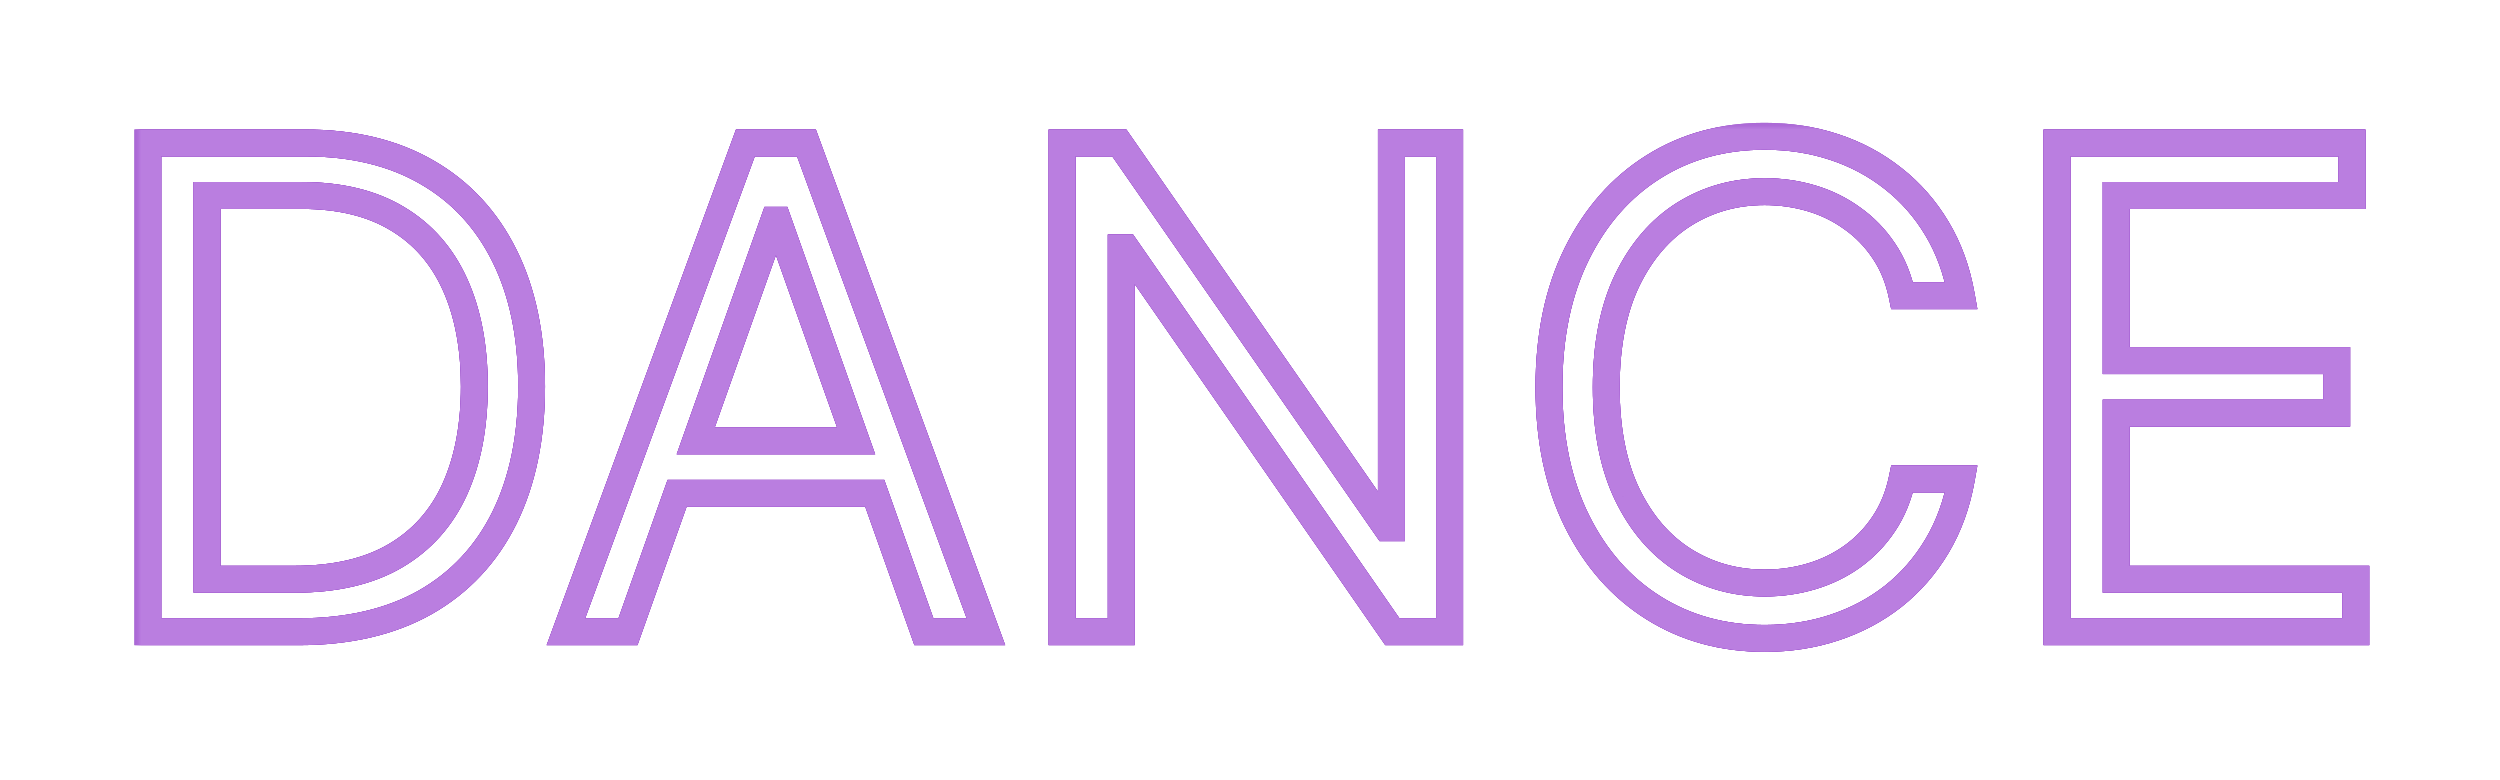 <?xml version="1.0" encoding="UTF-8"?> <svg xmlns="http://www.w3.org/2000/svg" width="186" height="58" viewBox="0 0 186 58" fill="none"> <g clip-path="url(#clip0_452_66)"> <g filter="url(#filter0_f_452_66)"> <mask id="path-1-outside-1_452_66" maskUnits="userSpaceOnUse" x="10" y="9.139" width="167" height="40" fill="black"> <rect fill="white" x="10" y="9.139" width="167" height="40"></rect> <path fill-rule="evenodd" clip-rule="evenodd" d="M145.924 22H141.521C141.26 20.733 140.804 19.621 140.153 18.662C139.514 17.703 138.733 16.898 137.81 16.247C136.898 15.584 135.886 15.087 134.773 14.756C133.661 14.424 132.501 14.258 131.293 14.258C129.092 14.258 127.097 14.815 125.31 15.928C123.534 17.04 122.12 18.68 121.066 20.846C120.024 23.012 119.504 25.669 119.504 28.818C119.504 31.967 120.024 34.624 121.066 36.791C122.12 38.957 123.534 40.596 125.31 41.709C127.097 42.822 129.092 43.378 131.293 43.378C132.501 43.378 133.661 43.212 134.773 42.881C135.886 42.549 136.898 42.058 137.81 41.407C138.733 40.744 139.514 39.933 140.153 38.974C140.804 38.004 141.26 36.891 141.521 35.636H145.924C145.593 37.495 144.989 39.158 144.113 40.626C143.237 42.093 142.148 43.342 140.846 44.372C139.544 45.39 138.082 46.166 136.46 46.698C134.85 47.231 133.128 47.497 131.293 47.497C128.192 47.497 125.434 46.74 123.019 45.224C120.604 43.709 118.705 41.555 117.32 38.761C115.935 35.968 115.242 32.653 115.242 28.818C115.242 24.983 115.935 21.669 117.32 18.875C118.705 16.081 120.604 13.927 123.019 12.412C125.434 10.897 128.192 10.139 131.293 10.139C133.128 10.139 134.85 10.405 136.46 10.938C138.082 11.471 139.544 12.252 140.846 13.282C142.148 14.3 143.237 15.543 144.113 17.011C144.989 18.467 145.593 20.13 145.924 22ZM153.041 47V10.636H174.987V14.543H157.444V26.829H173.851V30.736H157.444V43.094H175.271V47H153.041ZM107.853 47V10.636H103.52V39.258H103.165L83.279 10.636H79.018V47H83.421V18.449H83.776L103.591 47H107.853ZM46.72 47H42.103L55.456 10.636H60.001L73.353 47H68.737L65.081 36.702H50.376L46.72 47ZM57.871 16.389L63.695 32.795H51.762L57.587 16.389H57.871ZM11 47H22.222C25.915 47 29.052 46.272 31.632 44.816C34.213 43.348 36.178 41.253 37.527 38.531C38.876 35.796 39.551 32.535 39.551 28.747C39.551 24.983 38.882 21.751 37.545 19.052C36.207 16.342 34.284 14.264 31.774 12.82C29.265 11.364 26.246 10.636 22.719 10.636H11V47ZM21.938 43.094H15.403V14.543H22.435C25.276 14.543 27.649 15.117 29.555 16.265C31.46 17.401 32.893 19.035 33.852 21.166C34.81 23.284 35.29 25.811 35.29 28.747C35.29 31.706 34.804 34.257 33.834 36.4C32.863 38.542 31.389 40.194 29.413 41.354C27.436 42.514 24.944 43.094 21.938 43.094Z"></path> </mask> <path d="M141.521 22L140.541 22.201L140.705 23H141.521V22ZM145.924 22V23H147.117L146.909 21.826L145.924 22ZM140.153 18.662L139.321 19.217L139.326 19.224L140.153 18.662ZM137.81 16.247L137.221 17.056L137.227 17.06L137.233 17.064L137.81 16.247ZM125.31 15.928L124.781 15.079L124.779 15.08L125.31 15.928ZM121.066 20.846L120.167 20.409L120.165 20.413L121.066 20.846ZM121.066 36.791L120.165 37.224L120.167 37.228L121.066 36.791ZM125.31 41.709L124.779 42.556L124.781 42.558L125.31 41.709ZM137.81 41.407L138.391 42.221L138.393 42.219L137.81 41.407ZM140.153 38.974L139.323 38.417L139.321 38.42L140.153 38.974ZM141.521 35.636V34.636H140.707L140.541 35.433L141.521 35.636ZM145.924 35.636L146.908 35.812L147.118 34.636H145.924V35.636ZM144.113 40.626L144.972 41.138L144.972 41.138L144.113 40.626ZM140.846 44.372L141.462 45.16L141.466 45.157L140.846 44.372ZM136.46 46.698L136.148 45.748L136.146 45.749L136.46 46.698ZM117.32 18.875L116.424 18.431L116.424 18.431L117.32 18.875ZM123.019 12.412L123.551 13.259L123.551 13.259L123.019 12.412ZM136.46 10.938L136.146 11.888L136.148 11.888L136.46 10.938ZM140.846 13.282L140.226 14.066L140.23 14.07L140.846 13.282ZM144.113 17.011L143.254 17.523L143.256 17.526L144.113 17.011ZM153.041 10.636V9.636H152.041V10.636H153.041ZM153.041 47H152.041V48H153.041V47ZM174.987 10.636H175.987V9.636H174.987V10.636ZM174.987 14.543V15.543H175.987V14.543H174.987ZM157.444 14.543V13.543H156.444V14.543H157.444ZM157.444 26.829H156.444V27.829H157.444V26.829ZM173.851 26.829H174.851V25.829H173.851V26.829ZM173.851 30.736V31.736H174.851V30.736H173.851ZM157.444 30.736V29.736H156.444V30.736H157.444ZM157.444 43.094H156.444V44.094H157.444V43.094ZM175.271 43.094H176.271V42.094H175.271V43.094ZM175.271 47V48H176.271V47H175.271ZM107.853 10.636H108.853V9.636H107.853V10.636ZM107.853 47V48H108.853V47H107.853ZM103.52 10.636V9.636H102.52V10.636H103.52ZM103.52 39.258V40.258H104.52V39.258H103.52ZM103.165 39.258L102.344 39.829L102.642 40.258H103.165V39.258ZM83.279 10.636L84.1 10.066L83.802 9.636H83.279V10.636ZM79.018 10.636V9.636H78.018V10.636H79.018ZM79.018 47H78.018V48H79.018V47ZM83.421 47V48H84.421V47H83.421ZM83.421 18.449V17.449H82.421V18.449H83.421ZM83.776 18.449L84.598 17.879L84.299 17.449H83.776V18.449ZM103.591 47L102.77 47.57L103.068 48H103.591V47ZM42.103 47L41.165 46.655L40.671 48H42.103V47ZM46.72 47V48H47.426L47.662 47.334L46.72 47ZM55.456 10.636V9.636H54.758L54.517 10.292L55.456 10.636ZM60.001 10.636L60.94 10.292L60.699 9.636H60.001V10.636ZM73.353 47V48H74.786L74.292 46.655L73.353 47ZM68.737 47L67.795 47.334L68.031 48H68.737V47ZM65.081 36.702L66.024 36.367L65.787 35.702H65.081V36.702ZM50.376 36.702V35.702H49.67L49.433 36.367L50.376 36.702ZM63.695 32.795V33.795H65.111L64.637 32.461L63.695 32.795ZM57.871 16.389L58.813 16.055L58.577 15.389H57.871V16.389ZM51.762 32.795L50.82 32.461L50.346 33.795H51.762V32.795ZM57.587 16.389V15.389H56.88L56.644 16.055L57.587 16.389ZM11 47H10V48H11V47ZM31.632 44.816L32.123 45.687L32.127 45.685L31.632 44.816ZM37.527 38.531L38.423 38.975L38.424 38.973L37.527 38.531ZM37.545 19.052L36.648 19.495L36.649 19.497L37.545 19.052ZM31.774 12.82L31.272 13.685L31.275 13.687L31.774 12.82ZM11 10.636V9.636H10V10.636H11ZM15.403 43.094H14.403V44.094H15.403V43.094ZM15.403 14.543V13.543H14.403V14.543H15.403ZM29.555 16.265L29.039 17.122L29.043 17.124L29.555 16.265ZM33.852 21.166L32.94 21.576L32.941 21.578L33.852 21.166ZM29.413 41.354L29.919 42.216L29.919 42.216L29.413 41.354ZM141.521 23H145.924V21H141.521V23ZM139.326 19.224C139.895 20.062 140.304 21.049 140.541 22.201L142.5 21.799C142.216 20.418 141.714 19.18 140.981 18.1L139.326 19.224ZM137.233 17.064C138.054 17.643 138.749 18.358 139.321 19.217L140.985 18.107C140.279 17.048 139.412 16.153 138.386 15.43L137.233 17.064ZM134.488 15.714C135.495 16.014 136.404 16.462 137.221 17.056L138.398 15.438C137.392 14.707 136.277 14.16 135.059 13.797L134.488 15.714ZM131.293 15.258C132.408 15.258 133.472 15.411 134.488 15.714L135.059 13.797C133.85 13.437 132.594 13.258 131.293 13.258V15.258ZM125.838 16.776C127.46 15.767 129.269 15.258 131.293 15.258V13.258C128.914 13.258 126.735 13.863 124.781 15.079L125.838 16.776ZM121.965 21.283C122.949 19.26 124.246 17.774 125.841 16.775L124.779 15.08C122.822 16.306 121.29 18.1 120.167 20.409L121.965 21.283ZM120.504 28.818C120.504 25.775 121.008 23.275 121.967 21.279L120.165 20.413C119.041 22.749 118.504 25.564 118.504 28.818H120.504ZM121.967 36.357C121.008 34.361 120.504 31.861 120.504 28.818H118.504C118.504 32.072 119.041 34.887 120.165 37.224L121.967 36.357ZM125.841 40.861C124.246 39.862 122.949 38.377 121.965 36.353L120.167 37.228C121.29 39.537 122.822 41.33 124.779 42.556L125.841 40.861ZM131.293 42.378C129.269 42.378 127.46 41.869 125.838 40.86L124.781 42.558C126.735 43.774 128.914 44.378 131.293 44.378V42.378ZM134.488 41.922C133.472 42.225 132.408 42.378 131.293 42.378V44.378C132.594 44.378 133.85 44.199 135.059 43.839L134.488 41.922ZM137.228 40.593C136.41 41.178 135.499 41.621 134.488 41.922L135.059 43.839C136.274 43.477 137.386 42.938 138.391 42.221L137.228 40.593ZM139.321 38.42C138.748 39.28 138.051 40.003 137.226 40.595L138.393 42.219C139.415 41.485 140.28 40.587 140.985 39.529L139.321 38.42ZM140.541 35.433C140.305 36.574 139.895 37.564 139.323 38.417L140.984 39.532C141.714 38.444 142.216 37.209 142.5 35.84L140.541 35.433ZM145.924 34.636H141.521V36.636H145.924V34.636ZM144.972 41.138C145.916 39.556 146.558 37.777 146.908 35.812L144.94 35.461C144.627 37.213 144.062 38.76 143.254 40.113L144.972 41.138ZM141.466 45.157C142.866 44.049 144.035 42.707 144.972 41.138L143.254 40.113C142.439 41.48 141.429 42.636 140.226 43.588L141.466 45.157ZM136.772 47.648C138.5 47.081 140.066 46.252 141.462 45.16L140.23 43.584C139.022 44.529 137.664 45.25 136.148 45.748L136.772 47.648ZM131.293 48.497C133.226 48.497 135.055 48.216 136.774 47.648L136.146 45.749C134.646 46.245 133.03 46.497 131.293 46.497V48.497ZM122.488 46.072C125.076 47.695 128.021 48.497 131.293 48.497V46.497C128.363 46.497 125.792 45.784 123.551 44.377L122.488 46.072ZM116.424 39.206C117.883 42.148 119.902 44.449 122.488 46.072L123.551 44.377C121.307 42.969 119.526 40.961 118.216 38.317L116.424 39.206ZM114.242 28.818C114.242 32.773 114.956 36.246 116.424 39.206L118.216 38.317C116.913 35.69 116.242 32.534 116.242 28.818H114.242ZM116.424 18.431C114.956 21.39 114.242 24.864 114.242 28.818H116.242C116.242 25.102 116.913 21.947 118.216 19.319L116.424 18.431ZM122.488 11.565C119.902 13.187 117.883 15.488 116.424 18.431L118.216 19.319C119.526 16.675 121.307 14.667 123.551 13.259L122.488 11.565ZM131.293 9.139C128.021 9.139 125.076 9.941 122.488 11.565L123.551 13.259C125.792 11.852 128.363 11.139 131.293 11.139V9.139ZM136.774 9.989C135.055 9.42 133.226 9.139 131.293 9.139V11.139C133.03 11.139 134.646 11.391 136.146 11.888L136.774 9.989ZM141.466 12.498C140.069 11.393 138.502 10.556 136.772 9.988L136.148 11.888C137.661 12.385 139.018 13.111 140.226 14.066L141.466 12.498ZM144.972 16.498C144.035 14.928 142.864 13.591 141.462 12.494L140.23 14.07C141.431 15.009 142.439 16.158 143.254 17.523L144.972 16.498ZM146.909 21.826C146.558 19.849 145.916 18.068 144.97 16.495L143.256 17.526C144.062 18.866 144.627 20.411 144.939 22.174L146.909 21.826ZM152.041 10.636V47H154.041V10.636H152.041ZM174.987 9.636H153.041V11.636H174.987V9.636ZM175.987 14.543V10.636H173.987V14.543H175.987ZM157.444 15.543H174.987V13.543H157.444V15.543ZM158.444 26.829V14.543H156.444V26.829H158.444ZM173.851 25.829H157.444V27.829H173.851V25.829ZM174.851 30.736V26.829H172.851V30.736H174.851ZM157.444 31.736H173.851V29.736H157.444V31.736ZM158.444 43.094V30.736H156.444V43.094H158.444ZM175.271 42.094H157.444V44.094H175.271V42.094ZM176.271 47V43.094H174.271V47H176.271ZM153.041 48H175.271V46H153.041V48ZM106.853 10.636V47H108.853V10.636H106.853ZM103.52 11.636H107.853V9.636H103.52V11.636ZM104.52 39.258V10.636H102.52V39.258H104.52ZM103.165 40.258H103.52V38.258H103.165V40.258ZM82.458 11.207L102.344 39.829L103.987 38.688L84.1 10.066L82.458 11.207ZM79.018 11.636H83.279V9.636H79.018V11.636ZM80.018 47V10.636H78.018V47H80.018ZM83.421 46H79.018V48H83.421V46ZM82.421 18.449V47H84.421V18.449H82.421ZM83.776 17.449H83.421V19.449H83.776V17.449ZM104.413 46.43L84.598 17.879L82.955 19.019L102.77 47.57L104.413 46.43ZM107.853 46H103.591V48H107.853V46ZM42.103 48H46.72V46H42.103V48ZM54.517 10.292L41.165 46.655L43.042 47.345L56.395 10.981L54.517 10.292ZM60.001 9.636H55.456V11.636H60.001V9.636ZM74.292 46.655L60.94 10.292L59.062 10.981L72.415 47.345L74.292 46.655ZM68.737 48H73.353V46H68.737V48ZM64.139 37.036L67.795 47.334L69.679 46.666L66.024 36.367L64.139 37.036ZM50.376 37.702H65.081V35.702H50.376V37.702ZM47.662 47.334L51.318 37.036L49.433 36.367L45.778 46.666L47.662 47.334ZM64.637 32.461L58.813 16.055L56.928 16.724L62.752 33.13L64.637 32.461ZM51.762 33.795H63.695V31.795H51.762V33.795ZM56.644 16.055L50.82 32.461L52.705 33.13L58.529 16.724L56.644 16.055ZM57.871 15.389H57.587V17.389H57.871V15.389ZM22.222 46H11V48H22.222V46ZM31.141 43.945C28.743 45.298 25.785 46 22.222 46V48C26.045 48 29.36 47.246 32.123 45.687L31.141 43.945ZM36.631 38.086C35.368 40.635 33.541 42.58 31.138 43.947L32.127 45.685C34.885 44.117 36.987 41.871 38.423 38.975L36.631 38.086ZM38.551 28.747C38.551 32.418 37.897 35.52 36.63 38.088L38.424 38.973C39.855 36.072 40.551 32.652 40.551 28.747H38.551ZM36.649 19.497C37.903 22.027 38.551 25.099 38.551 28.747H40.551C40.551 24.866 39.862 21.476 38.441 18.608L36.649 19.497ZM31.275 13.687C33.605 15.028 35.394 16.954 36.648 19.495L38.441 18.61C37.02 15.73 34.962 13.501 32.273 11.954L31.275 13.687ZM22.719 11.636C26.108 11.636 28.945 12.335 31.272 13.685L32.276 11.955C29.584 10.394 26.384 9.636 22.719 9.636V11.636ZM11 11.636H22.719V9.636H11V11.636ZM12 47V10.636H10V47H12ZM15.403 44.094H21.938V42.094H15.403V44.094ZM14.403 14.543V43.094H16.403V14.543H14.403ZM22.435 13.543H15.403V15.543H22.435V13.543ZM30.071 15.408C27.972 14.144 25.408 13.543 22.435 13.543V15.543C25.143 15.543 27.326 16.09 29.039 17.122L30.071 15.408ZM34.764 20.755C33.725 18.448 32.158 16.653 30.067 15.406L29.043 17.124C30.763 18.149 32.06 19.622 32.94 21.576L34.764 20.755ZM36.29 28.747C36.29 25.705 35.793 23.031 34.763 20.753L32.941 21.578C33.827 23.538 34.29 25.918 34.29 28.747H36.29ZM34.745 36.812C35.787 34.511 36.29 31.813 36.29 28.747H34.29C34.29 31.6 33.822 34.003 32.923 35.987L34.745 36.812ZM29.919 42.216C32.079 40.949 33.691 39.138 34.745 36.812L32.923 35.987C32.035 37.947 30.7 39.439 28.907 40.491L29.919 42.216ZM21.938 44.094C25.068 44.094 27.748 43.49 29.919 42.216L28.907 40.491C27.124 41.537 24.82 42.094 21.938 42.094V44.094Z" fill="#8F3DC4" mask="url(#path-1-outside-1_452_66)"></path> </g> <g filter="url(#filter1_f_452_66)"> <mask id="path-3-outside-2_452_66" maskUnits="userSpaceOnUse" x="10" y="9.139" width="167" height="40" fill="black"> <rect fill="white" x="10" y="9.139" width="167" height="40"></rect> <path fill-rule="evenodd" clip-rule="evenodd" d="M145.924 22H141.521C141.26 20.733 140.804 19.621 140.153 18.662C139.514 17.703 138.733 16.898 137.81 16.247C136.898 15.584 135.886 15.087 134.773 14.756C133.661 14.424 132.501 14.258 131.293 14.258C129.092 14.258 127.097 14.815 125.31 15.928C123.534 17.04 122.12 18.68 121.066 20.846C120.024 23.012 119.504 25.669 119.504 28.818C119.504 31.967 120.024 34.624 121.066 36.791C122.12 38.957 123.534 40.596 125.31 41.709C127.097 42.822 129.092 43.378 131.293 43.378C132.501 43.378 133.661 43.212 134.773 42.881C135.886 42.549 136.898 42.058 137.81 41.407C138.733 40.744 139.514 39.933 140.153 38.974C140.804 38.004 141.26 36.891 141.521 35.636H145.924C145.593 37.495 144.989 39.158 144.113 40.626C143.237 42.093 142.148 43.342 140.846 44.372C139.544 45.39 138.082 46.166 136.46 46.698C134.85 47.231 133.128 47.497 131.293 47.497C128.192 47.497 125.434 46.74 123.019 45.224C120.604 43.709 118.705 41.555 117.32 38.761C115.935 35.968 115.242 32.653 115.242 28.818C115.242 24.983 115.935 21.669 117.32 18.875C118.705 16.081 120.604 13.927 123.019 12.412C125.434 10.897 128.192 10.139 131.293 10.139C133.128 10.139 134.85 10.405 136.46 10.938C138.082 11.471 139.544 12.252 140.846 13.282C142.148 14.3 143.237 15.543 144.113 17.011C144.989 18.467 145.593 20.13 145.924 22ZM153.041 47V10.636H174.987V14.543H157.444V26.829H173.851V30.736H157.444V43.094H175.271V47H153.041ZM107.853 47V10.636H103.52V39.258H103.165L83.279 10.636H79.018V47H83.421V18.449H83.776L103.591 47H107.853ZM46.72 47H42.103L55.456 10.636H60.001L73.353 47H68.737L65.081 36.702H50.376L46.72 47ZM57.871 16.389L63.695 32.795H51.762L57.587 16.389H57.871ZM11 47H22.222C25.915 47 29.052 46.272 31.632 44.816C34.213 43.348 36.178 41.253 37.527 38.531C38.876 35.796 39.551 32.535 39.551 28.747C39.551 24.983 38.882 21.751 37.545 19.052C36.207 16.342 34.284 14.264 31.774 12.82C29.265 11.364 26.246 10.636 22.719 10.636H11V47ZM21.938 43.094H15.403V14.543H22.435C25.276 14.543 27.649 15.117 29.555 16.265C31.46 17.401 32.893 19.035 33.852 21.166C34.81 23.284 35.29 25.811 35.29 28.747C35.29 31.706 34.804 34.257 33.834 36.4C32.863 38.542 31.389 40.194 29.413 41.354C27.436 42.514 24.944 43.094 21.938 43.094Z"></path> </mask> <path d="M141.521 22L140.541 22.201L140.705 23H141.521V22ZM145.924 22V23H147.117L146.909 21.826L145.924 22ZM140.153 18.662L139.321 19.217L139.326 19.224L140.153 18.662ZM137.81 16.247L137.221 17.056L137.227 17.06L137.233 17.064L137.81 16.247ZM125.31 15.928L124.781 15.079L124.779 15.08L125.31 15.928ZM121.066 20.846L120.167 20.409L120.165 20.413L121.066 20.846ZM121.066 36.791L120.165 37.224L120.167 37.228L121.066 36.791ZM125.31 41.709L124.779 42.556L124.781 42.558L125.31 41.709ZM137.81 41.407L138.391 42.221L138.393 42.219L137.81 41.407ZM140.153 38.974L139.323 38.417L139.321 38.42L140.153 38.974ZM141.521 35.636V34.636H140.707L140.541 35.433L141.521 35.636ZM145.924 35.636L146.908 35.812L147.118 34.636H145.924V35.636ZM144.113 40.626L144.972 41.138L144.972 41.138L144.113 40.626ZM140.846 44.372L141.462 45.16L141.466 45.157L140.846 44.372ZM136.46 46.698L136.148 45.748L136.146 45.749L136.46 46.698ZM117.32 18.875L116.424 18.431L116.424 18.431L117.32 18.875ZM123.019 12.412L123.551 13.259L123.551 13.259L123.019 12.412ZM136.46 10.938L136.146 11.888L136.148 11.888L136.46 10.938ZM140.846 13.282L140.226 14.066L140.23 14.07L140.846 13.282ZM144.113 17.011L143.254 17.523L143.256 17.526L144.113 17.011ZM153.041 10.636V9.636H152.041V10.636H153.041ZM153.041 47H152.041V48H153.041V47ZM174.987 10.636H175.987V9.636H174.987V10.636ZM174.987 14.543V15.543H175.987V14.543H174.987ZM157.444 14.543V13.543H156.444V14.543H157.444ZM157.444 26.829H156.444V27.829H157.444V26.829ZM173.851 26.829H174.851V25.829H173.851V26.829ZM173.851 30.736V31.736H174.851V30.736H173.851ZM157.444 30.736V29.736H156.444V30.736H157.444ZM157.444 43.094H156.444V44.094H157.444V43.094ZM175.271 43.094H176.271V42.094H175.271V43.094ZM175.271 47V48H176.271V47H175.271ZM107.853 10.636H108.853V9.636H107.853V10.636ZM107.853 47V48H108.853V47H107.853ZM103.52 10.636V9.636H102.52V10.636H103.52ZM103.52 39.258V40.258H104.52V39.258H103.52ZM103.165 39.258L102.344 39.829L102.642 40.258H103.165V39.258ZM83.279 10.636L84.1 10.066L83.802 9.636H83.279V10.636ZM79.018 10.636V9.636H78.018V10.636H79.018ZM79.018 47H78.018V48H79.018V47ZM83.421 47V48H84.421V47H83.421ZM83.421 18.449V17.449H82.421V18.449H83.421ZM83.776 18.449L84.598 17.879L84.299 17.449H83.776V18.449ZM103.591 47L102.77 47.57L103.068 48H103.591V47ZM42.103 47L41.165 46.655L40.671 48H42.103V47ZM46.72 47V48H47.426L47.662 47.334L46.72 47ZM55.456 10.636V9.636H54.758L54.517 10.292L55.456 10.636ZM60.001 10.636L60.94 10.292L60.699 9.636H60.001V10.636ZM73.353 47V48H74.786L74.292 46.655L73.353 47ZM68.737 47L67.795 47.334L68.031 48H68.737V47ZM65.081 36.702L66.024 36.367L65.787 35.702H65.081V36.702ZM50.376 36.702V35.702H49.67L49.433 36.367L50.376 36.702ZM63.695 32.795V33.795H65.111L64.637 32.461L63.695 32.795ZM57.871 16.389L58.813 16.055L58.577 15.389H57.871V16.389ZM51.762 32.795L50.82 32.461L50.346 33.795H51.762V32.795ZM57.587 16.389V15.389H56.88L56.644 16.055L57.587 16.389ZM11 47H10V48H11V47ZM31.632 44.816L32.123 45.687L32.127 45.685L31.632 44.816ZM37.527 38.531L38.423 38.975L38.424 38.973L37.527 38.531ZM37.545 19.052L36.648 19.495L36.649 19.497L37.545 19.052ZM31.774 12.82L31.272 13.685L31.275 13.687L31.774 12.82ZM11 10.636V9.636H10V10.636H11ZM15.403 43.094H14.403V44.094H15.403V43.094ZM15.403 14.543V13.543H14.403V14.543H15.403ZM29.555 16.265L29.039 17.122L29.043 17.124L29.555 16.265ZM33.852 21.166L32.94 21.576L32.941 21.578L33.852 21.166ZM29.413 41.354L29.919 42.216L29.919 42.216L29.413 41.354ZM141.521 23H145.924V21H141.521V23ZM139.326 19.224C139.895 20.062 140.304 21.049 140.541 22.201L142.5 21.799C142.216 20.418 141.714 19.18 140.981 18.1L139.326 19.224ZM137.233 17.064C138.054 17.643 138.749 18.358 139.321 19.217L140.985 18.107C140.279 17.048 139.412 16.153 138.386 15.43L137.233 17.064ZM134.488 15.714C135.495 16.014 136.404 16.462 137.221 17.056L138.398 15.438C137.392 14.707 136.277 14.16 135.059 13.797L134.488 15.714ZM131.293 15.258C132.408 15.258 133.472 15.411 134.488 15.714L135.059 13.797C133.85 13.437 132.594 13.258 131.293 13.258V15.258ZM125.838 16.776C127.46 15.767 129.269 15.258 131.293 15.258V13.258C128.914 13.258 126.735 13.863 124.781 15.079L125.838 16.776ZM121.965 21.283C122.949 19.26 124.246 17.774 125.841 16.775L124.779 15.08C122.822 16.306 121.29 18.1 120.167 20.409L121.965 21.283ZM120.504 28.818C120.504 25.775 121.008 23.275 121.967 21.279L120.165 20.413C119.041 22.749 118.504 25.564 118.504 28.818H120.504ZM121.967 36.357C121.008 34.361 120.504 31.861 120.504 28.818H118.504C118.504 32.072 119.041 34.887 120.165 37.224L121.967 36.357ZM125.841 40.861C124.246 39.862 122.949 38.377 121.965 36.353L120.167 37.228C121.29 39.537 122.822 41.33 124.779 42.556L125.841 40.861ZM131.293 42.378C129.269 42.378 127.46 41.869 125.838 40.86L124.781 42.558C126.735 43.774 128.914 44.378 131.293 44.378V42.378ZM134.488 41.922C133.472 42.225 132.408 42.378 131.293 42.378V44.378C132.594 44.378 133.85 44.199 135.059 43.839L134.488 41.922ZM137.228 40.593C136.41 41.178 135.499 41.621 134.488 41.922L135.059 43.839C136.274 43.477 137.386 42.938 138.391 42.221L137.228 40.593ZM139.321 38.42C138.748 39.28 138.051 40.003 137.226 40.595L138.393 42.219C139.415 41.485 140.28 40.587 140.985 39.529L139.321 38.42ZM140.541 35.433C140.305 36.574 139.895 37.564 139.323 38.417L140.984 39.532C141.714 38.444 142.216 37.209 142.5 35.84L140.541 35.433ZM145.924 34.636H141.521V36.636H145.924V34.636ZM144.972 41.138C145.916 39.556 146.558 37.777 146.908 35.812L144.94 35.461C144.627 37.213 144.062 38.76 143.254 40.113L144.972 41.138ZM141.466 45.157C142.866 44.049 144.035 42.707 144.972 41.138L143.254 40.113C142.439 41.48 141.429 42.636 140.226 43.588L141.466 45.157ZM136.772 47.648C138.5 47.081 140.066 46.252 141.462 45.16L140.23 43.584C139.022 44.529 137.664 45.25 136.148 45.748L136.772 47.648ZM131.293 48.497C133.226 48.497 135.055 48.216 136.774 47.648L136.146 45.749C134.646 46.245 133.03 46.497 131.293 46.497V48.497ZM122.488 46.072C125.076 47.695 128.021 48.497 131.293 48.497V46.497C128.363 46.497 125.792 45.784 123.551 44.377L122.488 46.072ZM116.424 39.206C117.883 42.148 119.902 44.449 122.488 46.072L123.551 44.377C121.307 42.969 119.526 40.961 118.216 38.317L116.424 39.206ZM114.242 28.818C114.242 32.773 114.956 36.246 116.424 39.206L118.216 38.317C116.913 35.69 116.242 32.534 116.242 28.818H114.242ZM116.424 18.431C114.956 21.39 114.242 24.864 114.242 28.818H116.242C116.242 25.102 116.913 21.947 118.216 19.319L116.424 18.431ZM122.488 11.565C119.902 13.187 117.883 15.488 116.424 18.431L118.216 19.319C119.526 16.675 121.307 14.667 123.551 13.259L122.488 11.565ZM131.293 9.139C128.021 9.139 125.076 9.941 122.488 11.565L123.551 13.259C125.792 11.852 128.363 11.139 131.293 11.139V9.139ZM136.774 9.989C135.055 9.42 133.226 9.139 131.293 9.139V11.139C133.03 11.139 134.646 11.391 136.146 11.888L136.774 9.989ZM141.466 12.498C140.069 11.393 138.502 10.556 136.772 9.988L136.148 11.888C137.661 12.385 139.018 13.111 140.226 14.066L141.466 12.498ZM144.972 16.498C144.035 14.928 142.864 13.591 141.462 12.494L140.23 14.07C141.431 15.009 142.439 16.158 143.254 17.523L144.972 16.498ZM146.909 21.826C146.558 19.849 145.916 18.068 144.97 16.495L143.256 17.526C144.062 18.866 144.627 20.411 144.939 22.174L146.909 21.826ZM152.041 10.636V47H154.041V10.636H152.041ZM174.987 9.636H153.041V11.636H174.987V9.636ZM175.987 14.543V10.636H173.987V14.543H175.987ZM157.444 15.543H174.987V13.543H157.444V15.543ZM158.444 26.829V14.543H156.444V26.829H158.444ZM173.851 25.829H157.444V27.829H173.851V25.829ZM174.851 30.736V26.829H172.851V30.736H174.851ZM157.444 31.736H173.851V29.736H157.444V31.736ZM158.444 43.094V30.736H156.444V43.094H158.444ZM175.271 42.094H157.444V44.094H175.271V42.094ZM176.271 47V43.094H174.271V47H176.271ZM153.041 48H175.271V46H153.041V48ZM106.853 10.636V47H108.853V10.636H106.853ZM103.52 11.636H107.853V9.636H103.52V11.636ZM104.52 39.258V10.636H102.52V39.258H104.52ZM103.165 40.258H103.52V38.258H103.165V40.258ZM82.458 11.207L102.344 39.829L103.987 38.688L84.1 10.066L82.458 11.207ZM79.018 11.636H83.279V9.636H79.018V11.636ZM80.018 47V10.636H78.018V47H80.018ZM83.421 46H79.018V48H83.421V46ZM82.421 18.449V47H84.421V18.449H82.421ZM83.776 17.449H83.421V19.449H83.776V17.449ZM104.413 46.43L84.598 17.879L82.955 19.019L102.77 47.57L104.413 46.43ZM107.853 46H103.591V48H107.853V46ZM42.103 48H46.72V46H42.103V48ZM54.517 10.292L41.165 46.655L43.042 47.345L56.395 10.981L54.517 10.292ZM60.001 9.636H55.456V11.636H60.001V9.636ZM74.292 46.655L60.94 10.292L59.062 10.981L72.415 47.345L74.292 46.655ZM68.737 48H73.353V46H68.737V48ZM64.139 37.036L67.795 47.334L69.679 46.666L66.024 36.367L64.139 37.036ZM50.376 37.702H65.081V35.702H50.376V37.702ZM47.662 47.334L51.318 37.036L49.433 36.367L45.778 46.666L47.662 47.334ZM64.637 32.461L58.813 16.055L56.928 16.724L62.752 33.13L64.637 32.461ZM51.762 33.795H63.695V31.795H51.762V33.795ZM56.644 16.055L50.82 32.461L52.705 33.13L58.529 16.724L56.644 16.055ZM57.871 15.389H57.587V17.389H57.871V15.389ZM22.222 46H11V48H22.222V46ZM31.141 43.945C28.743 45.298 25.785 46 22.222 46V48C26.045 48 29.36 47.246 32.123 45.687L31.141 43.945ZM36.631 38.086C35.368 40.635 33.541 42.58 31.138 43.947L32.127 45.685C34.885 44.117 36.987 41.871 38.423 38.975L36.631 38.086ZM38.551 28.747C38.551 32.418 37.897 35.52 36.63 38.088L38.424 38.973C39.855 36.072 40.551 32.652 40.551 28.747H38.551ZM36.649 19.497C37.903 22.027 38.551 25.099 38.551 28.747H40.551C40.551 24.866 39.862 21.476 38.441 18.608L36.649 19.497ZM31.275 13.687C33.605 15.028 35.394 16.954 36.648 19.495L38.441 18.61C37.02 15.73 34.962 13.501 32.273 11.954L31.275 13.687ZM22.719 11.636C26.108 11.636 28.945 12.335 31.272 13.685L32.276 11.955C29.584 10.394 26.384 9.636 22.719 9.636V11.636ZM11 11.636H22.719V9.636H11V11.636ZM12 47V10.636H10V47H12ZM15.403 44.094H21.938V42.094H15.403V44.094ZM14.403 14.543V43.094H16.403V14.543H14.403ZM22.435 13.543H15.403V15.543H22.435V13.543ZM30.071 15.408C27.972 14.144 25.408 13.543 22.435 13.543V15.543C25.143 15.543 27.326 16.09 29.039 17.122L30.071 15.408ZM34.764 20.755C33.725 18.448 32.158 16.653 30.067 15.406L29.043 17.124C30.763 18.149 32.06 19.622 32.94 21.576L34.764 20.755ZM36.29 28.747C36.29 25.705 35.793 23.031 34.763 20.753L32.941 21.578C33.827 23.538 34.29 25.918 34.29 28.747H36.29ZM34.745 36.812C35.787 34.511 36.29 31.813 36.29 28.747H34.29C34.29 31.6 33.822 34.003 32.923 35.987L34.745 36.812ZM29.919 42.216C32.079 40.949 33.691 39.138 34.745 36.812L32.923 35.987C32.035 37.947 30.7 39.439 28.907 40.491L29.919 42.216ZM21.938 44.094C25.068 44.094 27.748 43.49 29.919 42.216L28.907 40.491C27.124 41.537 24.82 42.094 21.938 42.094V44.094Z" fill="#8F3DC4" mask="url(#path-3-outside-2_452_66)"></path> </g> <g filter="url(#filter2_f_452_66)"> <mask id="path-5-outside-3_452_66" maskUnits="userSpaceOnUse" x="10" y="9.139" width="167" height="40" fill="black"> <rect fill="white" x="10" y="9.139" width="167" height="40"></rect> <path fill-rule="evenodd" clip-rule="evenodd" d="M145.924 22H141.521C141.26 20.733 140.804 19.621 140.153 18.662C139.514 17.703 138.733 16.898 137.81 16.247C136.898 15.584 135.886 15.087 134.773 14.756C133.661 14.424 132.501 14.258 131.293 14.258C129.092 14.258 127.097 14.815 125.31 15.928C123.534 17.04 122.12 18.68 121.066 20.846C120.024 23.012 119.504 25.669 119.504 28.818C119.504 31.967 120.024 34.624 121.066 36.791C122.12 38.957 123.534 40.596 125.31 41.709C127.097 42.822 129.092 43.378 131.293 43.378C132.501 43.378 133.661 43.212 134.773 42.881C135.886 42.549 136.898 42.058 137.81 41.407C138.733 40.744 139.514 39.933 140.153 38.974C140.804 38.004 141.26 36.891 141.521 35.636H145.924C145.593 37.495 144.989 39.158 144.113 40.626C143.237 42.093 142.148 43.342 140.846 44.372C139.544 45.39 138.082 46.166 136.46 46.698C134.85 47.231 133.128 47.497 131.293 47.497C128.192 47.497 125.434 46.74 123.019 45.224C120.604 43.709 118.705 41.555 117.32 38.761C115.935 35.968 115.242 32.653 115.242 28.818C115.242 24.983 115.935 21.669 117.32 18.875C118.705 16.081 120.604 13.927 123.019 12.412C125.434 10.897 128.192 10.139 131.293 10.139C133.128 10.139 134.85 10.405 136.46 10.938C138.082 11.471 139.544 12.252 140.846 13.282C142.148 14.3 143.237 15.543 144.113 17.011C144.989 18.467 145.593 20.13 145.924 22ZM153.041 47V10.636H174.987V14.543H157.444V26.829H173.851V30.736H157.444V43.094H175.271V47H153.041ZM107.853 47V10.636H103.52V39.258H103.165L83.279 10.636H79.018V47H83.421V18.449H83.776L103.591 47H107.853ZM46.72 47H42.103L55.456 10.636H60.001L73.353 47H68.737L65.081 36.702H50.376L46.72 47ZM57.871 16.389L63.695 32.795H51.762L57.587 16.389H57.871ZM11 47H22.222C25.915 47 29.052 46.272 31.632 44.816C34.213 43.348 36.178 41.253 37.527 38.531C38.876 35.796 39.551 32.535 39.551 28.747C39.551 24.983 38.882 21.751 37.545 19.052C36.207 16.342 34.284 14.264 31.774 12.82C29.265 11.364 26.246 10.636 22.719 10.636H11V47ZM21.938 43.094H15.403V14.543H22.435C25.276 14.543 27.649 15.117 29.555 16.265C31.46 17.401 32.893 19.035 33.852 21.166C34.81 23.284 35.29 25.811 35.29 28.747C35.29 31.706 34.804 34.257 33.834 36.4C32.863 38.542 31.389 40.194 29.413 41.354C27.436 42.514 24.944 43.094 21.938 43.094Z"></path> </mask> <path d="M141.521 22L140.541 22.201L140.705 23H141.521V22ZM145.924 22V23H147.117L146.909 21.826L145.924 22ZM140.153 18.662L139.321 19.217L139.326 19.224L140.153 18.662ZM137.81 16.247L137.221 17.056L137.227 17.06L137.233 17.064L137.81 16.247ZM125.31 15.928L124.781 15.079L124.779 15.08L125.31 15.928ZM121.066 20.846L120.167 20.409L120.165 20.413L121.066 20.846ZM121.066 36.791L120.165 37.224L120.167 37.228L121.066 36.791ZM125.31 41.709L124.779 42.556L124.781 42.558L125.31 41.709ZM137.81 41.407L138.391 42.221L138.393 42.219L137.81 41.407ZM140.153 38.974L139.323 38.417L139.321 38.42L140.153 38.974ZM141.521 35.636V34.636H140.707L140.541 35.433L141.521 35.636ZM145.924 35.636L146.908 35.812L147.118 34.636H145.924V35.636ZM144.113 40.626L144.972 41.138L144.972 41.138L144.113 40.626ZM140.846 44.372L141.462 45.16L141.466 45.157L140.846 44.372ZM136.46 46.698L136.148 45.748L136.146 45.749L136.46 46.698ZM117.32 18.875L116.424 18.431L116.424 18.431L117.32 18.875ZM123.019 12.412L123.551 13.259L123.551 13.259L123.019 12.412ZM136.46 10.938L136.146 11.888L136.148 11.888L136.46 10.938ZM140.846 13.282L140.226 14.066L140.23 14.07L140.846 13.282ZM144.113 17.011L143.254 17.523L143.256 17.526L144.113 17.011ZM153.041 10.636V9.636H152.041V10.636H153.041ZM153.041 47H152.041V48H153.041V47ZM174.987 10.636H175.987V9.636H174.987V10.636ZM174.987 14.543V15.543H175.987V14.543H174.987ZM157.444 14.543V13.543H156.444V14.543H157.444ZM157.444 26.829H156.444V27.829H157.444V26.829ZM173.851 26.829H174.851V25.829H173.851V26.829ZM173.851 30.736V31.736H174.851V30.736H173.851ZM157.444 30.736V29.736H156.444V30.736H157.444ZM157.444 43.094H156.444V44.094H157.444V43.094ZM175.271 43.094H176.271V42.094H175.271V43.094ZM175.271 47V48H176.271V47H175.271ZM107.853 10.636H108.853V9.636H107.853V10.636ZM107.853 47V48H108.853V47H107.853ZM103.52 10.636V9.636H102.52V10.636H103.52ZM103.52 39.258V40.258H104.52V39.258H103.52ZM103.165 39.258L102.344 39.829L102.642 40.258H103.165V39.258ZM83.279 10.636L84.1 10.066L83.802 9.636H83.279V10.636ZM79.018 10.636V9.636H78.018V10.636H79.018ZM79.018 47H78.018V48H79.018V47ZM83.421 47V48H84.421V47H83.421ZM83.421 18.449V17.449H82.421V18.449H83.421ZM83.776 18.449L84.598 17.879L84.299 17.449H83.776V18.449ZM103.591 47L102.77 47.57L103.068 48H103.591V47ZM42.103 47L41.165 46.655L40.671 48H42.103V47ZM46.72 47V48H47.426L47.662 47.334L46.72 47ZM55.456 10.636V9.636H54.758L54.517 10.292L55.456 10.636ZM60.001 10.636L60.94 10.292L60.699 9.636H60.001V10.636ZM73.353 47V48H74.786L74.292 46.655L73.353 47ZM68.737 47L67.795 47.334L68.031 48H68.737V47ZM65.081 36.702L66.024 36.367L65.787 35.702H65.081V36.702ZM50.376 36.702V35.702H49.67L49.433 36.367L50.376 36.702ZM63.695 32.795V33.795H65.111L64.637 32.461L63.695 32.795ZM57.871 16.389L58.813 16.055L58.577 15.389H57.871V16.389ZM51.762 32.795L50.82 32.461L50.346 33.795H51.762V32.795ZM57.587 16.389V15.389H56.88L56.644 16.055L57.587 16.389ZM11 47H10V48H11V47ZM31.632 44.816L32.123 45.687L32.127 45.685L31.632 44.816ZM37.527 38.531L38.423 38.975L38.424 38.973L37.527 38.531ZM37.545 19.052L36.648 19.495L36.649 19.497L37.545 19.052ZM31.774 12.82L31.272 13.685L31.275 13.687L31.774 12.82ZM11 10.636V9.636H10V10.636H11ZM15.403 43.094H14.403V44.094H15.403V43.094ZM15.403 14.543V13.543H14.403V14.543H15.403ZM29.555 16.265L29.039 17.122L29.043 17.124L29.555 16.265ZM33.852 21.166L32.94 21.576L32.941 21.578L33.852 21.166ZM29.413 41.354L29.919 42.216L29.919 42.216L29.413 41.354ZM141.521 23H145.924V21H141.521V23ZM139.326 19.224C139.895 20.062 140.304 21.049 140.541 22.201L142.5 21.799C142.216 20.418 141.714 19.18 140.981 18.1L139.326 19.224ZM137.233 17.064C138.054 17.643 138.749 18.358 139.321 19.217L140.985 18.107C140.279 17.048 139.412 16.153 138.386 15.43L137.233 17.064ZM134.488 15.714C135.495 16.014 136.404 16.462 137.221 17.056L138.398 15.438C137.392 14.707 136.277 14.16 135.059 13.797L134.488 15.714ZM131.293 15.258C132.408 15.258 133.472 15.411 134.488 15.714L135.059 13.797C133.85 13.437 132.594 13.258 131.293 13.258V15.258ZM125.838 16.776C127.46 15.767 129.269 15.258 131.293 15.258V13.258C128.914 13.258 126.735 13.863 124.781 15.079L125.838 16.776ZM121.965 21.283C122.949 19.26 124.246 17.774 125.841 16.775L124.779 15.08C122.822 16.306 121.29 18.1 120.167 20.409L121.965 21.283ZM120.504 28.818C120.504 25.775 121.008 23.275 121.967 21.279L120.165 20.413C119.041 22.749 118.504 25.564 118.504 28.818H120.504ZM121.967 36.357C121.008 34.361 120.504 31.861 120.504 28.818H118.504C118.504 32.072 119.041 34.887 120.165 37.224L121.967 36.357ZM125.841 40.861C124.246 39.862 122.949 38.377 121.965 36.353L120.167 37.228C121.29 39.537 122.822 41.33 124.779 42.556L125.841 40.861ZM131.293 42.378C129.269 42.378 127.46 41.869 125.838 40.86L124.781 42.558C126.735 43.774 128.914 44.378 131.293 44.378V42.378ZM134.488 41.922C133.472 42.225 132.408 42.378 131.293 42.378V44.378C132.594 44.378 133.85 44.199 135.059 43.839L134.488 41.922ZM137.228 40.593C136.41 41.178 135.499 41.621 134.488 41.922L135.059 43.839C136.274 43.477 137.386 42.938 138.391 42.221L137.228 40.593ZM139.321 38.42C138.748 39.28 138.051 40.003 137.226 40.595L138.393 42.219C139.415 41.485 140.28 40.587 140.985 39.529L139.321 38.42ZM140.541 35.433C140.305 36.574 139.895 37.564 139.323 38.417L140.984 39.532C141.714 38.444 142.216 37.209 142.5 35.84L140.541 35.433ZM145.924 34.636H141.521V36.636H145.924V34.636ZM144.972 41.138C145.916 39.556 146.558 37.777 146.908 35.812L144.94 35.461C144.627 37.213 144.062 38.76 143.254 40.113L144.972 41.138ZM141.466 45.157C142.866 44.049 144.035 42.707 144.972 41.138L143.254 40.113C142.439 41.48 141.429 42.636 140.226 43.588L141.466 45.157ZM136.772 47.648C138.5 47.081 140.066 46.252 141.462 45.16L140.23 43.584C139.022 44.529 137.664 45.25 136.148 45.748L136.772 47.648ZM131.293 48.497C133.226 48.497 135.055 48.216 136.774 47.648L136.146 45.749C134.646 46.245 133.03 46.497 131.293 46.497V48.497ZM122.488 46.072C125.076 47.695 128.021 48.497 131.293 48.497V46.497C128.363 46.497 125.792 45.784 123.551 44.377L122.488 46.072ZM116.424 39.206C117.883 42.148 119.902 44.449 122.488 46.072L123.551 44.377C121.307 42.969 119.526 40.961 118.216 38.317L116.424 39.206ZM114.242 28.818C114.242 32.773 114.956 36.246 116.424 39.206L118.216 38.317C116.913 35.69 116.242 32.534 116.242 28.818H114.242ZM116.424 18.431C114.956 21.39 114.242 24.864 114.242 28.818H116.242C116.242 25.102 116.913 21.947 118.216 19.319L116.424 18.431ZM122.488 11.565C119.902 13.187 117.883 15.488 116.424 18.431L118.216 19.319C119.526 16.675 121.307 14.667 123.551 13.259L122.488 11.565ZM131.293 9.139C128.021 9.139 125.076 9.941 122.488 11.565L123.551 13.259C125.792 11.852 128.363 11.139 131.293 11.139V9.139ZM136.774 9.989C135.055 9.42 133.226 9.139 131.293 9.139V11.139C133.03 11.139 134.646 11.391 136.146 11.888L136.774 9.989ZM141.466 12.498C140.069 11.393 138.502 10.556 136.772 9.988L136.148 11.888C137.661 12.385 139.018 13.111 140.226 14.066L141.466 12.498ZM144.972 16.498C144.035 14.928 142.864 13.591 141.462 12.494L140.23 14.07C141.431 15.009 142.439 16.158 143.254 17.523L144.972 16.498ZM146.909 21.826C146.558 19.849 145.916 18.068 144.97 16.495L143.256 17.526C144.062 18.866 144.627 20.411 144.939 22.174L146.909 21.826ZM152.041 10.636V47H154.041V10.636H152.041ZM174.987 9.636H153.041V11.636H174.987V9.636ZM175.987 14.543V10.636H173.987V14.543H175.987ZM157.444 15.543H174.987V13.543H157.444V15.543ZM158.444 26.829V14.543H156.444V26.829H158.444ZM173.851 25.829H157.444V27.829H173.851V25.829ZM174.851 30.736V26.829H172.851V30.736H174.851ZM157.444 31.736H173.851V29.736H157.444V31.736ZM158.444 43.094V30.736H156.444V43.094H158.444ZM175.271 42.094H157.444V44.094H175.271V42.094ZM176.271 47V43.094H174.271V47H176.271ZM153.041 48H175.271V46H153.041V48ZM106.853 10.636V47H108.853V10.636H106.853ZM103.52 11.636H107.853V9.636H103.52V11.636ZM104.52 39.258V10.636H102.52V39.258H104.52ZM103.165 40.258H103.52V38.258H103.165V40.258ZM82.458 11.207L102.344 39.829L103.987 38.688L84.1 10.066L82.458 11.207ZM79.018 11.636H83.279V9.636H79.018V11.636ZM80.018 47V10.636H78.018V47H80.018ZM83.421 46H79.018V48H83.421V46ZM82.421 18.449V47H84.421V18.449H82.421ZM83.776 17.449H83.421V19.449H83.776V17.449ZM104.413 46.43L84.598 17.879L82.955 19.019L102.77 47.57L104.413 46.43ZM107.853 46H103.591V48H107.853V46ZM42.103 48H46.72V46H42.103V48ZM54.517 10.292L41.165 46.655L43.042 47.345L56.395 10.981L54.517 10.292ZM60.001 9.636H55.456V11.636H60.001V9.636ZM74.292 46.655L60.94 10.292L59.062 10.981L72.415 47.345L74.292 46.655ZM68.737 48H73.353V46H68.737V48ZM64.139 37.036L67.795 47.334L69.679 46.666L66.024 36.367L64.139 37.036ZM50.376 37.702H65.081V35.702H50.376V37.702ZM47.662 47.334L51.318 37.036L49.433 36.367L45.778 46.666L47.662 47.334ZM64.637 32.461L58.813 16.055L56.928 16.724L62.752 33.13L64.637 32.461ZM51.762 33.795H63.695V31.795H51.762V33.795ZM56.644 16.055L50.82 32.461L52.705 33.13L58.529 16.724L56.644 16.055ZM57.871 15.389H57.587V17.389H57.871V15.389ZM22.222 46H11V48H22.222V46ZM31.141 43.945C28.743 45.298 25.785 46 22.222 46V48C26.045 48 29.36 47.246 32.123 45.687L31.141 43.945ZM36.631 38.086C35.368 40.635 33.541 42.58 31.138 43.947L32.127 45.685C34.885 44.117 36.987 41.871 38.423 38.975L36.631 38.086ZM38.551 28.747C38.551 32.418 37.897 35.52 36.63 38.088L38.424 38.973C39.855 36.072 40.551 32.652 40.551 28.747H38.551ZM36.649 19.497C37.903 22.027 38.551 25.099 38.551 28.747H40.551C40.551 24.866 39.862 21.476 38.441 18.608L36.649 19.497ZM31.275 13.687C33.605 15.028 35.394 16.954 36.648 19.495L38.441 18.61C37.02 15.73 34.962 13.501 32.273 11.954L31.275 13.687ZM22.719 11.636C26.108 11.636 28.945 12.335 31.272 13.685L32.276 11.955C29.584 10.394 26.384 9.636 22.719 9.636V11.636ZM11 11.636H22.719V9.636H11V11.636ZM12 47V10.636H10V47H12ZM15.403 44.094H21.938V42.094H15.403V44.094ZM14.403 14.543V43.094H16.403V14.543H14.403ZM22.435 13.543H15.403V15.543H22.435V13.543ZM30.071 15.408C27.972 14.144 25.408 13.543 22.435 13.543V15.543C25.143 15.543 27.326 16.09 29.039 17.122L30.071 15.408ZM34.764 20.755C33.725 18.448 32.158 16.653 30.067 15.406L29.043 17.124C30.763 18.149 32.06 19.622 32.94 21.576L34.764 20.755ZM36.29 28.747C36.29 25.705 35.793 23.031 34.763 20.753L32.941 21.578C33.827 23.538 34.29 25.918 34.29 28.747H36.29ZM34.745 36.812C35.787 34.511 36.29 31.813 36.29 28.747H34.29C34.29 31.6 33.822 34.003 32.923 35.987L34.745 36.812ZM29.919 42.216C32.079 40.949 33.691 39.138 34.745 36.812L32.923 35.987C32.035 37.947 30.7 39.439 28.907 40.491L29.919 42.216ZM21.938 44.094C25.068 44.094 27.748 43.49 29.919 42.216L28.907 40.491C27.124 41.537 24.82 42.094 21.938 42.094V44.094Z" fill="#8F3DC4" mask="url(#path-5-outside-3_452_66)"></path> </g> <mask id="path-7-outside-4_452_66" maskUnits="userSpaceOnUse" x="10" y="9.139" width="167" height="40" fill="black"> <rect fill="white" x="10" y="9.139" width="167" height="40"></rect> <path fill-rule="evenodd" clip-rule="evenodd" d="M145.924 22H141.521C141.26 20.733 140.804 19.621 140.153 18.662C139.514 17.703 138.733 16.898 137.81 16.247C136.898 15.584 135.886 15.087 134.773 14.756C133.661 14.424 132.501 14.258 131.293 14.258C129.092 14.258 127.097 14.815 125.31 15.928C123.534 17.04 122.12 18.68 121.066 20.846C120.024 23.012 119.504 25.669 119.504 28.818C119.504 31.967 120.024 34.624 121.066 36.791C122.12 38.957 123.534 40.596 125.31 41.709C127.097 42.822 129.092 43.378 131.293 43.378C132.501 43.378 133.661 43.212 134.773 42.881C135.886 42.549 136.898 42.058 137.81 41.407C138.733 40.744 139.514 39.933 140.153 38.974C140.804 38.004 141.26 36.891 141.521 35.636H145.924C145.593 37.495 144.989 39.158 144.113 40.626C143.237 42.093 142.148 43.342 140.846 44.372C139.544 45.39 138.082 46.166 136.46 46.698C134.85 47.231 133.128 47.497 131.293 47.497C128.192 47.497 125.434 46.74 123.019 45.224C120.604 43.709 118.705 41.555 117.32 38.761C115.935 35.968 115.242 32.653 115.242 28.818C115.242 24.983 115.935 21.669 117.32 18.875C118.705 16.081 120.604 13.927 123.019 12.412C125.434 10.897 128.192 10.139 131.293 10.139C133.128 10.139 134.85 10.405 136.46 10.938C138.082 11.471 139.544 12.252 140.846 13.282C142.148 14.3 143.237 15.543 144.113 17.011C144.989 18.467 145.593 20.13 145.924 22ZM153.041 47V10.636H174.987V14.543H157.444V26.829H173.851V30.736H157.444V43.094H175.271V47H153.041ZM107.853 47V10.636H103.52V39.258H103.165L83.279 10.636H79.018V47H83.421V18.449H83.776L103.591 47H107.853ZM46.72 47H42.103L55.456 10.636H60.001L73.353 47H68.737L65.081 36.702H50.376L46.72 47ZM57.871 16.389L63.695 32.795H51.762L57.587 16.389H57.871ZM11 47H22.222C25.915 47 29.052 46.272 31.632 44.816C34.213 43.348 36.178 41.253 37.527 38.531C38.876 35.796 39.551 32.535 39.551 28.747C39.551 24.983 38.882 21.751 37.545 19.052C36.207 16.342 34.284 14.264 31.774 12.82C29.265 11.364 26.246 10.636 22.719 10.636H11V47ZM21.938 43.094H15.403V14.543H22.435C25.276 14.543 27.649 15.117 29.555 16.265C31.46 17.401 32.893 19.035 33.852 21.166C34.81 23.284 35.29 25.811 35.29 28.747C35.29 31.706 34.804 34.257 33.834 36.4C32.863 38.542 31.389 40.194 29.413 41.354C27.436 42.514 24.944 43.094 21.938 43.094Z"></path> </mask> <path d="M141.521 22L140.541 22.201L140.705 23H141.521V22ZM145.924 22V23H147.117L146.909 21.826L145.924 22ZM140.153 18.662L139.321 19.217L139.326 19.224L140.153 18.662ZM137.81 16.247L137.221 17.056L137.227 17.06L137.233 17.064L137.81 16.247ZM125.31 15.928L124.781 15.079L124.779 15.08L125.31 15.928ZM121.066 20.846L120.167 20.409L120.165 20.413L121.066 20.846ZM121.066 36.791L120.165 37.224L120.167 37.228L121.066 36.791ZM125.31 41.709L124.779 42.556L124.781 42.558L125.31 41.709ZM137.81 41.407L138.391 42.221L138.393 42.219L137.81 41.407ZM140.153 38.974L139.323 38.417L139.321 38.42L140.153 38.974ZM141.521 35.636V34.636H140.707L140.541 35.433L141.521 35.636ZM145.924 35.636L146.908 35.812L147.118 34.636H145.924V35.636ZM144.113 40.626L144.972 41.138L144.972 41.138L144.113 40.626ZM140.846 44.372L141.462 45.16L141.466 45.157L140.846 44.372ZM136.46 46.698L136.148 45.748L136.146 45.749L136.46 46.698ZM117.32 18.875L116.424 18.431L116.424 18.431L117.32 18.875ZM123.019 12.412L123.551 13.259L123.551 13.259L123.019 12.412ZM136.46 10.938L136.146 11.888L136.148 11.888L136.46 10.938ZM140.846 13.282L140.226 14.066L140.23 14.07L140.846 13.282ZM144.113 17.011L143.254 17.523L143.256 17.526L144.113 17.011ZM153.041 10.636V9.636H152.041V10.636H153.041ZM153.041 47H152.041V48H153.041V47ZM174.987 10.636H175.987V9.636H174.987V10.636ZM174.987 14.543V15.543H175.987V14.543H174.987ZM157.444 14.543V13.543H156.444V14.543H157.444ZM157.444 26.829H156.444V27.829H157.444V26.829ZM173.851 26.829H174.851V25.829H173.851V26.829ZM173.851 30.736V31.736H174.851V30.736H173.851ZM157.444 30.736V29.736H156.444V30.736H157.444ZM157.444 43.094H156.444V44.094H157.444V43.094ZM175.271 43.094H176.271V42.094H175.271V43.094ZM175.271 47V48H176.271V47H175.271ZM107.853 10.636H108.853V9.636H107.853V10.636ZM107.853 47V48H108.853V47H107.853ZM103.52 10.636V9.636H102.52V10.636H103.52ZM103.52 39.258V40.258H104.52V39.258H103.52ZM103.165 39.258L102.344 39.829L102.642 40.258H103.165V39.258ZM83.279 10.636L84.1 10.066L83.802 9.636H83.279V10.636ZM79.018 10.636V9.636H78.018V10.636H79.018ZM79.018 47H78.018V48H79.018V47ZM83.421 47V48H84.421V47H83.421ZM83.421 18.449V17.449H82.421V18.449H83.421ZM83.776 18.449L84.598 17.879L84.299 17.449H83.776V18.449ZM103.591 47L102.77 47.57L103.068 48H103.591V47ZM42.103 47L41.165 46.655L40.671 48H42.103V47ZM46.72 47V48H47.426L47.662 47.334L46.72 47ZM55.456 10.636V9.636H54.758L54.517 10.292L55.456 10.636ZM60.001 10.636L60.94 10.292L60.699 9.636H60.001V10.636ZM73.353 47V48H74.786L74.292 46.655L73.353 47ZM68.737 47L67.795 47.334L68.031 48H68.737V47ZM65.081 36.702L66.024 36.367L65.787 35.702H65.081V36.702ZM50.376 36.702V35.702H49.67L49.433 36.367L50.376 36.702ZM63.695 32.795V33.795H65.111L64.637 32.461L63.695 32.795ZM57.871 16.389L58.813 16.055L58.577 15.389H57.871V16.389ZM51.762 32.795L50.82 32.461L50.346 33.795H51.762V32.795ZM57.587 16.389V15.389H56.88L56.644 16.055L57.587 16.389ZM11 47H10V48H11V47ZM31.632 44.816L32.123 45.687L32.127 45.685L31.632 44.816ZM37.527 38.531L38.423 38.975L38.424 38.973L37.527 38.531ZM37.545 19.052L36.648 19.495L36.649 19.497L37.545 19.052ZM31.774 12.82L31.272 13.685L31.275 13.687L31.774 12.82ZM11 10.636V9.636H10V10.636H11ZM15.403 43.094H14.403V44.094H15.403V43.094ZM15.403 14.543V13.543H14.403V14.543H15.403ZM29.555 16.265L29.039 17.122L29.043 17.124L29.555 16.265ZM33.852 21.166L32.94 21.576L32.941 21.578L33.852 21.166ZM29.413 41.354L29.919 42.216L29.919 42.216L29.413 41.354ZM141.521 23H145.924V21H141.521V23ZM139.326 19.224C139.895 20.062 140.304 21.049 140.541 22.201L142.5 21.799C142.216 20.418 141.714 19.18 140.981 18.1L139.326 19.224ZM137.233 17.064C138.054 17.643 138.749 18.358 139.321 19.217L140.985 18.107C140.279 17.048 139.412 16.153 138.386 15.43L137.233 17.064ZM134.488 15.714C135.495 16.014 136.404 16.462 137.221 17.056L138.398 15.438C137.392 14.707 136.277 14.16 135.059 13.797L134.488 15.714ZM131.293 15.258C132.408 15.258 133.472 15.411 134.488 15.714L135.059 13.797C133.85 13.437 132.594 13.258 131.293 13.258V15.258ZM125.838 16.776C127.46 15.767 129.269 15.258 131.293 15.258V13.258C128.914 13.258 126.735 13.863 124.781 15.079L125.838 16.776ZM121.965 21.283C122.949 19.26 124.246 17.774 125.841 16.775L124.779 15.08C122.822 16.306 121.29 18.1 120.167 20.409L121.965 21.283ZM120.504 28.818C120.504 25.775 121.008 23.275 121.967 21.279L120.165 20.413C119.041 22.749 118.504 25.564 118.504 28.818H120.504ZM121.967 36.357C121.008 34.361 120.504 31.861 120.504 28.818H118.504C118.504 32.072 119.041 34.887 120.165 37.224L121.967 36.357ZM125.841 40.861C124.246 39.862 122.949 38.377 121.965 36.353L120.167 37.228C121.29 39.537 122.822 41.33 124.779 42.556L125.841 40.861ZM131.293 42.378C129.269 42.378 127.46 41.869 125.838 40.86L124.781 42.558C126.735 43.774 128.914 44.378 131.293 44.378V42.378ZM134.488 41.922C133.472 42.225 132.408 42.378 131.293 42.378V44.378C132.594 44.378 133.85 44.199 135.059 43.839L134.488 41.922ZM137.228 40.593C136.41 41.178 135.499 41.621 134.488 41.922L135.059 43.839C136.274 43.477 137.386 42.938 138.391 42.221L137.228 40.593ZM139.321 38.42C138.748 39.28 138.051 40.003 137.226 40.595L138.393 42.219C139.415 41.485 140.28 40.587 140.985 39.529L139.321 38.42ZM140.541 35.433C140.305 36.574 139.895 37.564 139.323 38.417L140.984 39.532C141.714 38.444 142.216 37.209 142.5 35.84L140.541 35.433ZM145.924 34.636H141.521V36.636H145.924V34.636ZM144.972 41.138C145.916 39.556 146.558 37.777 146.908 35.812L144.94 35.461C144.627 37.213 144.062 38.76 143.254 40.113L144.972 41.138ZM141.466 45.157C142.866 44.049 144.035 42.707 144.972 41.138L143.254 40.113C142.439 41.48 141.429 42.636 140.226 43.588L141.466 45.157ZM136.772 47.648C138.5 47.081 140.066 46.252 141.462 45.16L140.23 43.584C139.022 44.529 137.664 45.25 136.148 45.748L136.772 47.648ZM131.293 48.497C133.226 48.497 135.055 48.216 136.774 47.648L136.146 45.749C134.646 46.245 133.03 46.497 131.293 46.497V48.497ZM122.488 46.072C125.076 47.695 128.021 48.497 131.293 48.497V46.497C128.363 46.497 125.792 45.784 123.551 44.377L122.488 46.072ZM116.424 39.206C117.883 42.148 119.902 44.449 122.488 46.072L123.551 44.377C121.307 42.969 119.526 40.961 118.216 38.317L116.424 39.206ZM114.242 28.818C114.242 32.773 114.956 36.246 116.424 39.206L118.216 38.317C116.913 35.69 116.242 32.534 116.242 28.818H114.242ZM116.424 18.431C114.956 21.39 114.242 24.864 114.242 28.818H116.242C116.242 25.102 116.913 21.947 118.216 19.319L116.424 18.431ZM122.488 11.565C119.902 13.187 117.883 15.488 116.424 18.431L118.216 19.319C119.526 16.675 121.307 14.667 123.551 13.259L122.488 11.565ZM131.293 9.139C128.021 9.139 125.076 9.941 122.488 11.565L123.551 13.259C125.792 11.852 128.363 11.139 131.293 11.139V9.139ZM136.774 9.989C135.055 9.42 133.226 9.139 131.293 9.139V11.139C133.03 11.139 134.646 11.391 136.146 11.888L136.774 9.989ZM141.466 12.498C140.069 11.393 138.502 10.556 136.772 9.988L136.148 11.888C137.661 12.385 139.018 13.111 140.226 14.066L141.466 12.498ZM144.972 16.498C144.035 14.928 142.864 13.591 141.462 12.494L140.23 14.07C141.431 15.009 142.439 16.158 143.254 17.523L144.972 16.498ZM146.909 21.826C146.558 19.849 145.916 18.068 144.97 16.495L143.256 17.526C144.062 18.866 144.627 20.411 144.939 22.174L146.909 21.826ZM152.041 10.636V47H154.041V10.636H152.041ZM174.987 9.636H153.041V11.636H174.987V9.636ZM175.987 14.543V10.636H173.987V14.543H175.987ZM157.444 15.543H174.987V13.543H157.444V15.543ZM158.444 26.829V14.543H156.444V26.829H158.444ZM173.851 25.829H157.444V27.829H173.851V25.829ZM174.851 30.736V26.829H172.851V30.736H174.851ZM157.444 31.736H173.851V29.736H157.444V31.736ZM158.444 43.094V30.736H156.444V43.094H158.444ZM175.271 42.094H157.444V44.094H175.271V42.094ZM176.271 47V43.094H174.271V47H176.271ZM153.041 48H175.271V46H153.041V48ZM106.853 10.636V47H108.853V10.636H106.853ZM103.52 11.636H107.853V9.636H103.52V11.636ZM104.52 39.258V10.636H102.52V39.258H104.52ZM103.165 40.258H103.52V38.258H103.165V40.258ZM82.458 11.207L102.344 39.829L103.987 38.688L84.1 10.066L82.458 11.207ZM79.018 11.636H83.279V9.636H79.018V11.636ZM80.018 47V10.636H78.018V47H80.018ZM83.421 46H79.018V48H83.421V46ZM82.421 18.449V47H84.421V18.449H82.421ZM83.776 17.449H83.421V19.449H83.776V17.449ZM104.413 46.43L84.598 17.879L82.955 19.019L102.77 47.57L104.413 46.43ZM107.853 46H103.591V48H107.853V46ZM42.103 48H46.72V46H42.103V48ZM54.517 10.292L41.165 46.655L43.042 47.345L56.395 10.981L54.517 10.292ZM60.001 9.636H55.456V11.636H60.001V9.636ZM74.292 46.655L60.94 10.292L59.062 10.981L72.415 47.345L74.292 46.655ZM68.737 48H73.353V46H68.737V48ZM64.139 37.036L67.795 47.334L69.679 46.666L66.024 36.367L64.139 37.036ZM50.376 37.702H65.081V35.702H50.376V37.702ZM47.662 47.334L51.318 37.036L49.433 36.367L45.778 46.666L47.662 47.334ZM64.637 32.461L58.813 16.055L56.928 16.724L62.752 33.13L64.637 32.461ZM51.762 33.795H63.695V31.795H51.762V33.795ZM56.644 16.055L50.82 32.461L52.705 33.13L58.529 16.724L56.644 16.055ZM57.871 15.389H57.587V17.389H57.871V15.389ZM22.222 46H11V48H22.222V46ZM31.141 43.945C28.743 45.298 25.785 46 22.222 46V48C26.045 48 29.36 47.246 32.123 45.687L31.141 43.945ZM36.631 38.086C35.368 40.635 33.541 42.58 31.138 43.947L32.127 45.685C34.885 44.117 36.987 41.871 38.423 38.975L36.631 38.086ZM38.551 28.747C38.551 32.418 37.897 35.52 36.63 38.088L38.424 38.973C39.855 36.072 40.551 32.652 40.551 28.747H38.551ZM36.649 19.497C37.903 22.027 38.551 25.099 38.551 28.747H40.551C40.551 24.866 39.862 21.476 38.441 18.608L36.649 19.497ZM31.275 13.687C33.605 15.028 35.394 16.954 36.648 19.495L38.441 18.61C37.02 15.73 34.962 13.501 32.273 11.954L31.275 13.687ZM22.719 11.636C26.108 11.636 28.945 12.335 31.272 13.685L32.276 11.955C29.584 10.394 26.384 9.636 22.719 9.636V11.636ZM11 11.636H22.719V9.636H11V11.636ZM12 47V10.636H10V47H12ZM15.403 44.094H21.938V42.094H15.403V44.094ZM14.403 14.543V43.094H16.403V14.543H14.403ZM22.435 13.543H15.403V15.543H22.435V13.543ZM30.071 15.408C27.972 14.144 25.408 13.543 22.435 13.543V15.543C25.143 15.543 27.326 16.09 29.039 17.122L30.071 15.408ZM34.764 20.755C33.725 18.448 32.158 16.653 30.067 15.406L29.043 17.124C30.763 18.149 32.06 19.622 32.94 21.576L34.764 20.755ZM36.29 28.747C36.29 25.705 35.793 23.031 34.763 20.753L32.941 21.578C33.827 23.538 34.29 25.918 34.29 28.747H36.29ZM34.745 36.812C35.787 34.511 36.29 31.813 36.29 28.747H34.29C34.29 31.6 33.822 34.003 32.923 35.987L34.745 36.812ZM29.919 42.216C32.079 40.949 33.691 39.138 34.745 36.812L32.923 35.987C32.035 37.947 30.7 39.439 28.907 40.491L29.919 42.216ZM21.938 44.094C25.068 44.094 27.748 43.49 29.919 42.216L28.907 40.491C27.124 41.537 24.82 42.094 21.938 42.094V44.094Z" fill="#BA7EE0" mask="url(#path-7-outside-4_452_66)"></path> </g> <defs> <filter id="filter0_f_452_66" x="0" y="-0.861" width="186.271" height="59.358" filterUnits="userSpaceOnUse" color-interpolation-filters="sRGB"> <feFlood flood-opacity="0" result="BackgroundImageFix"></feFlood> <feBlend mode="normal" in="SourceGraphic" in2="BackgroundImageFix" result="shape"></feBlend> <feGaussianBlur stdDeviation="5" result="effect1_foregroundBlur_452_66"></feGaussianBlur> </filter> <filter id="filter1_f_452_66" x="7" y="6.139" width="172.271" height="45.358" filterUnits="userSpaceOnUse" color-interpolation-filters="sRGB"> <feFlood flood-opacity="0" result="BackgroundImageFix"></feFlood> <feBlend mode="normal" in="SourceGraphic" in2="BackgroundImageFix" result="shape"></feBlend> <feGaussianBlur stdDeviation="1.5" result="effect1_foregroundBlur_452_66"></feGaussianBlur> </filter> <filter id="filter2_f_452_66" x="3" y="2.139" width="180.271" height="53.358" filterUnits="userSpaceOnUse" color-interpolation-filters="sRGB"> <feFlood flood-opacity="0" result="BackgroundImageFix"></feFlood> <feBlend mode="normal" in="SourceGraphic" in2="BackgroundImageFix" result="shape"></feBlend> <feGaussianBlur stdDeviation="3.5" result="effect1_foregroundBlur_452_66"></feGaussianBlur> </filter> <clipPath id="clip0_452_66"> <rect width="186" height="58" fill="white"></rect> </clipPath> </defs> </svg> 